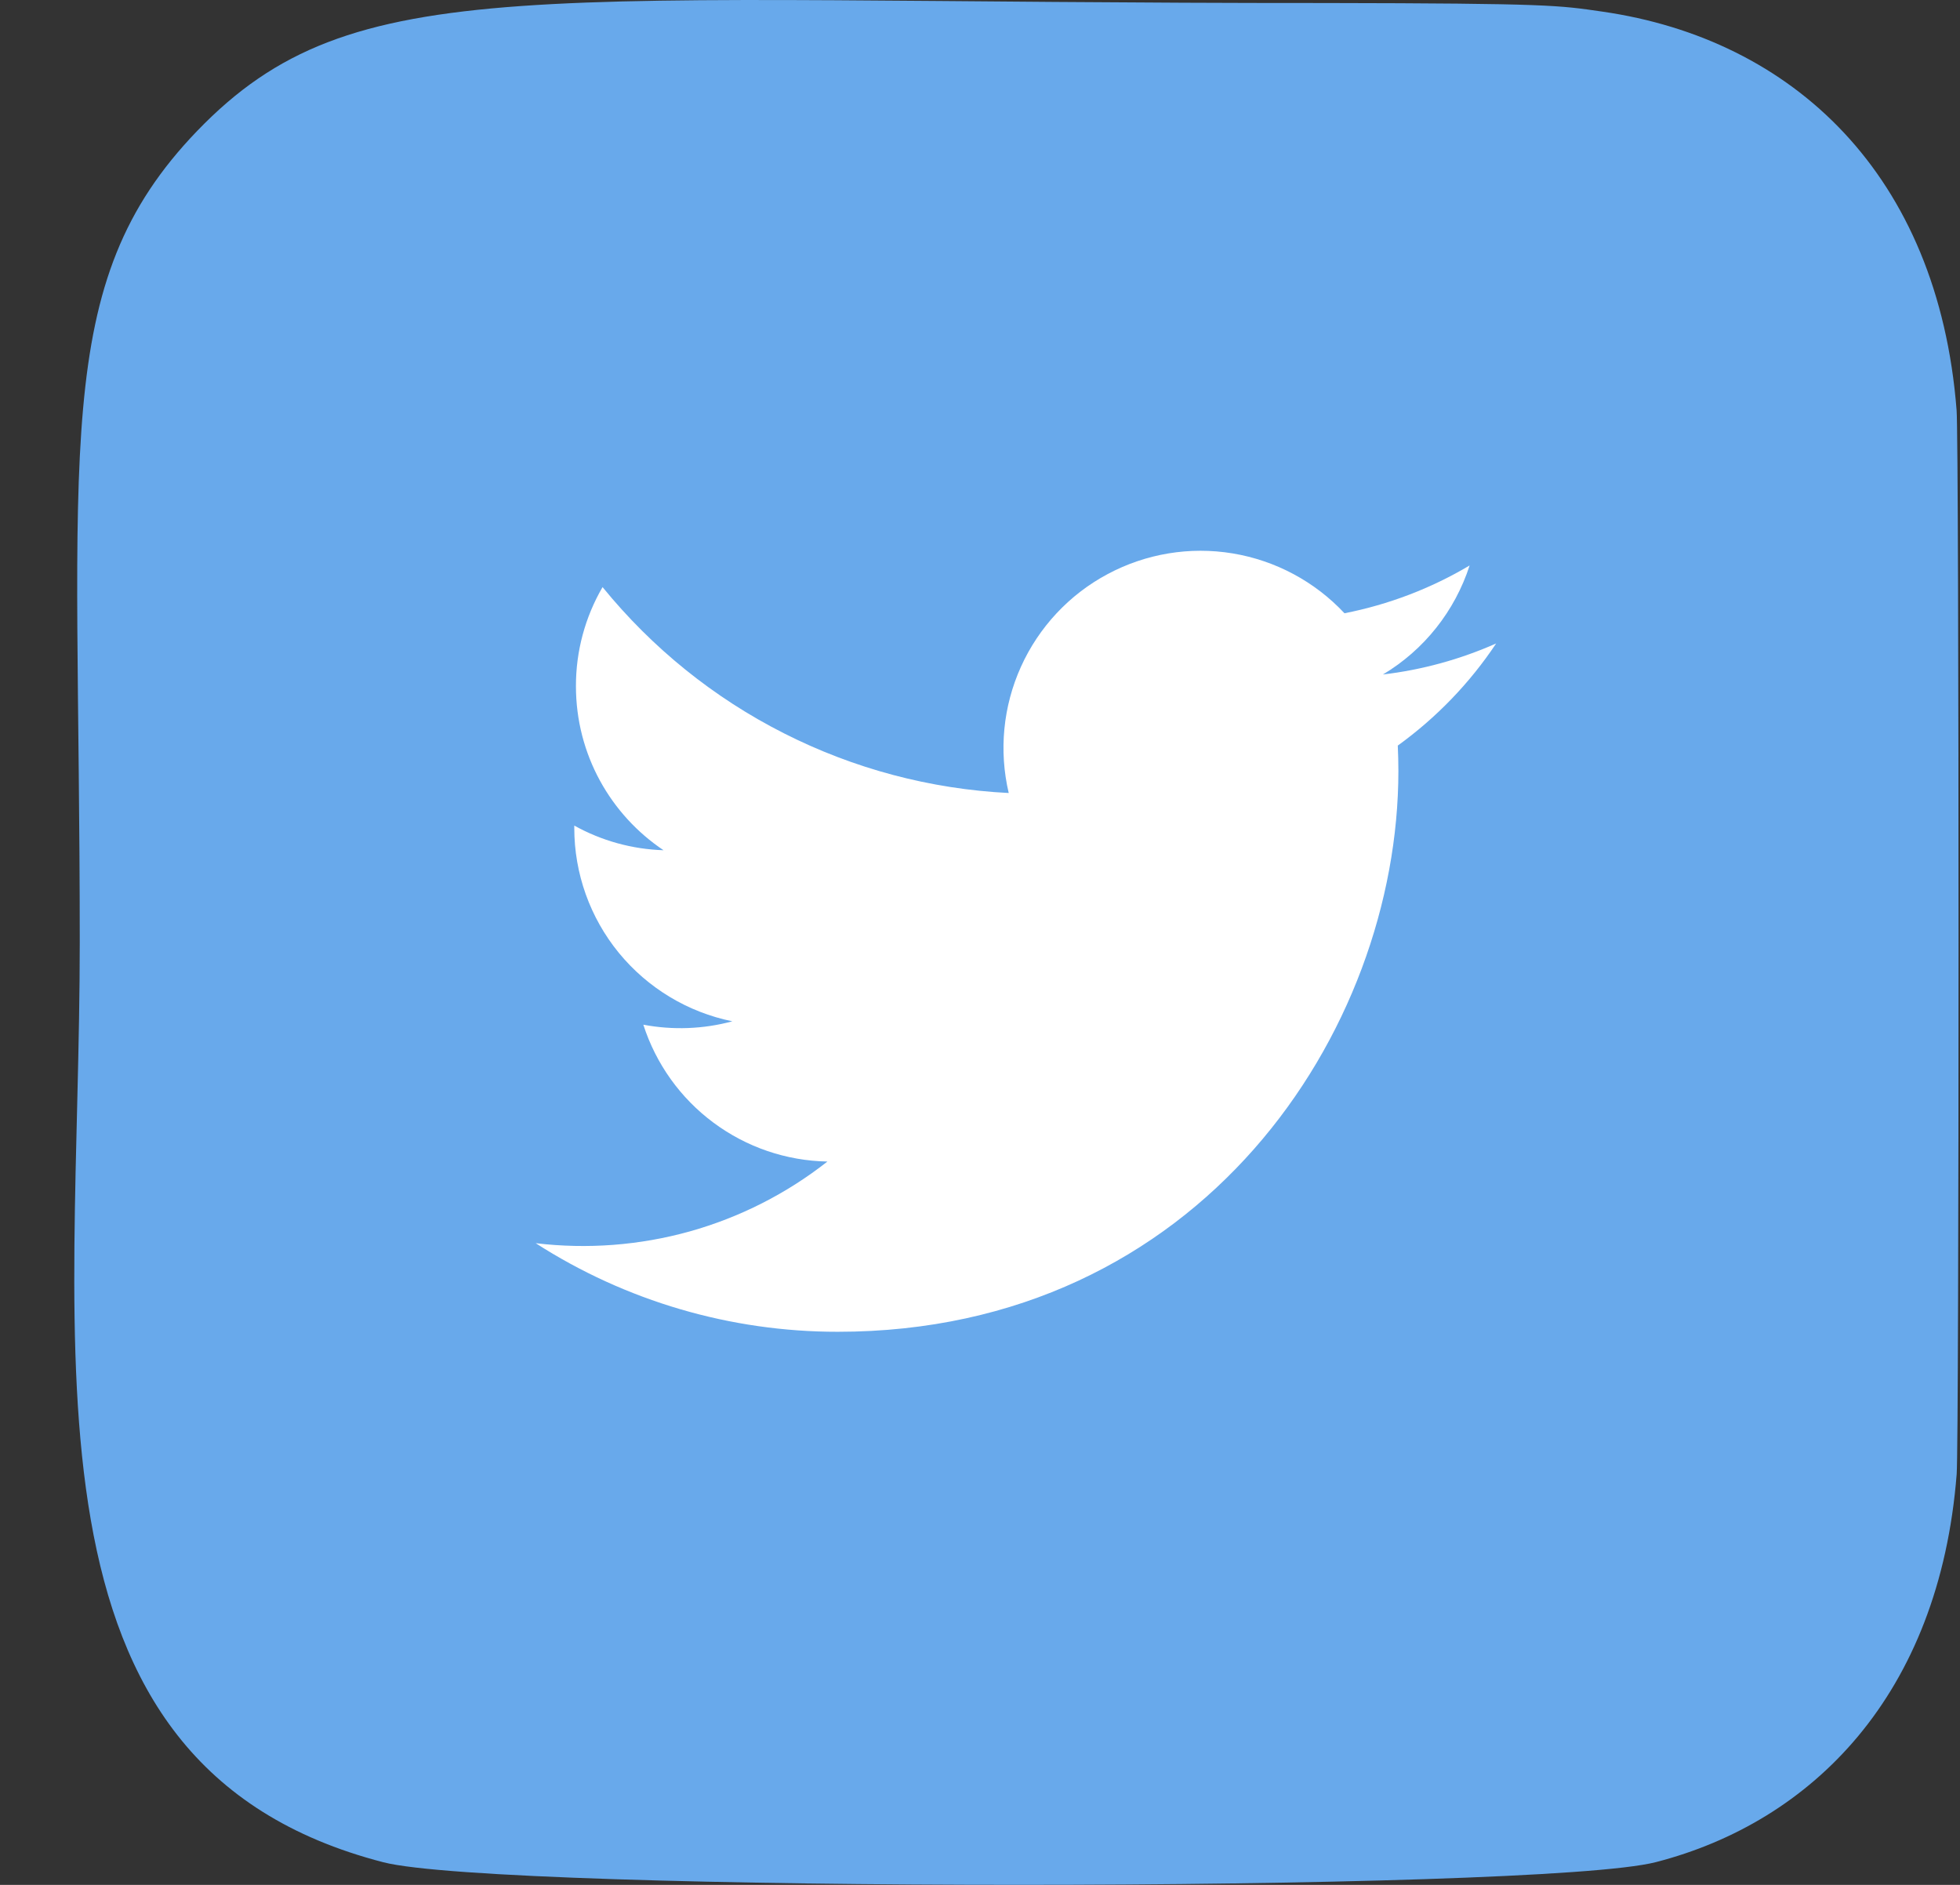 <?xml version="1.0" encoding="UTF-8"?> <svg xmlns="http://www.w3.org/2000/svg" width="26" height="25" viewBox="0 0 26 25" fill="none"><rect x="0" y="0" width="26" height="25" fill="#333333" stroke="none"/><path d="M2.616 1.736C0.657 3.77 1.058 5.931 1.058 12.496C1.058 17.948 0.107 23.414 5.085 24.7C6.64 25.1 20.414 25.1 21.967 24.698C24.039 24.163 25.726 22.482 25.956 19.551C25.989 19.142 25.989 5.858 25.955 5.441C25.71 2.318 23.788 0.519 21.255 0.154C20.675 0.07 20.558 0.045 17.58 0.04C7.016 0.045 4.7 -0.425 2.616 1.736Z" fill="#68A9EB"></path><path d="M19.846 8.535C19.369 8.746 18.863 8.885 18.345 8.946C18.891 8.62 19.299 8.106 19.495 7.5C18.982 7.805 18.42 8.019 17.835 8.134C17.441 7.713 16.92 7.434 16.351 7.34C15.783 7.246 15.2 7.343 14.692 7.615C14.184 7.886 13.78 8.319 13.543 8.844C13.306 9.369 13.249 9.957 13.381 10.518C12.341 10.466 11.325 10.196 10.397 9.725C9.468 9.255 8.65 8.594 7.993 7.787C7.761 8.186 7.639 8.639 7.64 9.101C7.64 10.008 8.101 10.808 8.802 11.277C8.387 11.264 7.981 11.152 7.618 10.95V10.982C7.618 11.586 7.827 12.171 8.209 12.638C8.592 13.105 9.124 13.426 9.715 13.546C9.33 13.65 8.926 13.665 8.534 13.591C8.701 14.11 9.026 14.565 9.464 14.89C9.902 15.216 10.43 15.396 10.976 15.406C10.434 15.832 9.813 16.147 9.149 16.333C8.485 16.518 7.791 16.571 7.106 16.489C8.301 17.257 9.692 17.665 11.113 17.664C15.921 17.664 18.55 13.681 18.55 10.226C18.55 10.114 18.547 10 18.542 9.889C19.054 9.519 19.496 9.061 19.846 8.536L19.846 8.535Z" fill="white"></path></svg> 